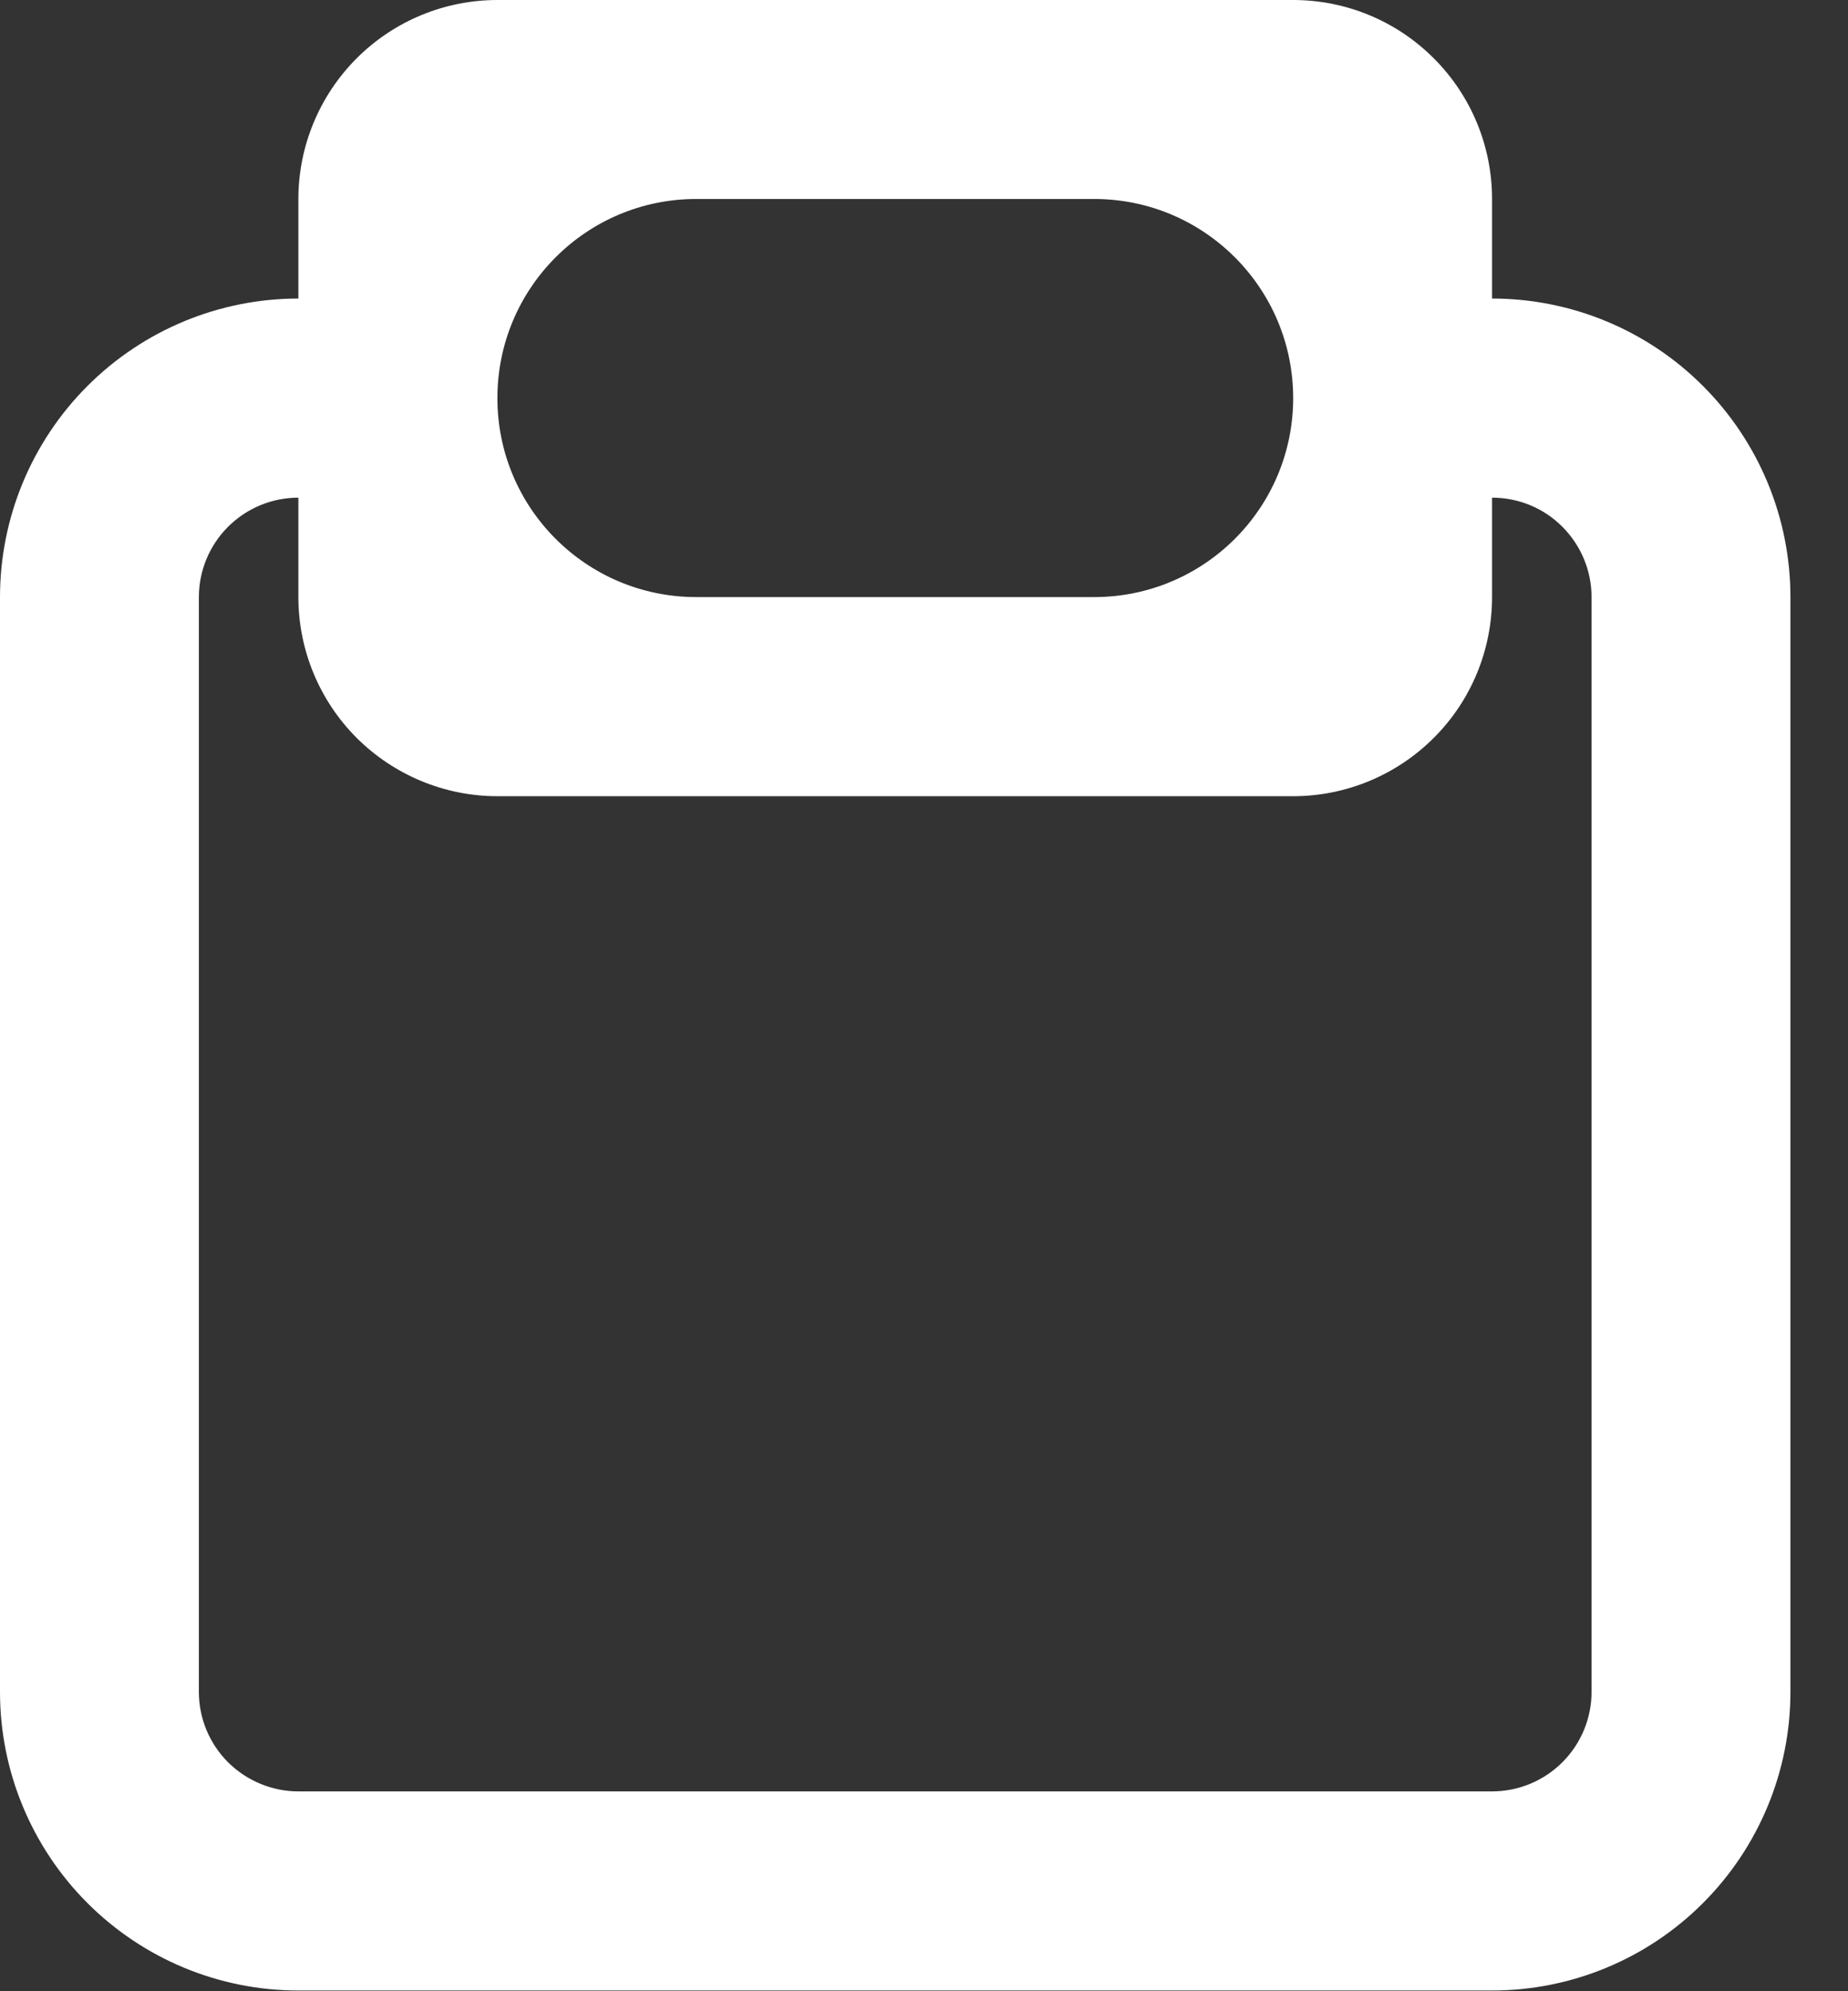 <svg xmlns="http://www.w3.org/2000/svg" width="13" height="14" viewBox="0 0 13 14" fill="none"><rect x="0" y="0" width="13" height="14" fill="#333333" stroke="none"/><path d="M10.496 2.099V1.399C10.496 1.028 10.349 0.672 10.086 0.41C9.824 0.147 9.468 0 9.097 0H3.499C3.128 0 2.772 0.147 2.509 0.41C2.247 0.672 2.099 1.028 2.099 1.399V2.099C1.542 2.099 1.009 2.32 0.615 2.714C0.221 3.108 0 3.642 0 4.198V11.896C0 12.452 0.221 12.986 0.615 13.38C1.009 13.774 1.542 13.995 2.099 13.995H10.496C11.053 13.995 11.587 13.774 11.98 13.38C12.374 12.986 12.595 12.452 12.595 11.896V4.198C12.595 3.642 12.374 3.108 11.98 2.714C11.587 2.32 11.053 2.099 10.496 2.099ZM3.499 2.799C3.499 2.026 4.125 1.399 4.898 1.399H7.697C8.47 1.399 9.097 2.026 9.097 2.799C9.097 3.572 8.47 4.198 7.697 4.198H4.898C4.125 4.198 3.499 3.572 3.499 2.799ZM11.196 11.896C11.196 12.081 11.122 12.259 10.991 12.39C10.86 12.521 10.682 12.595 10.496 12.595H2.099C1.914 12.595 1.736 12.521 1.604 12.39C1.473 12.259 1.399 12.081 1.399 11.896V4.198C1.399 4.013 1.473 3.835 1.604 3.704C1.736 3.572 1.914 3.499 2.099 3.499V4.198C2.099 4.57 2.247 4.926 2.509 5.188C2.772 5.45 3.128 5.598 3.499 5.598H9.097C9.468 5.598 9.824 5.45 10.086 5.188C10.349 4.926 10.496 4.57 10.496 4.198V3.499C10.682 3.499 10.86 3.572 10.991 3.704C11.122 3.835 11.196 4.013 11.196 4.198V11.896Z" fill="white"></path></svg>